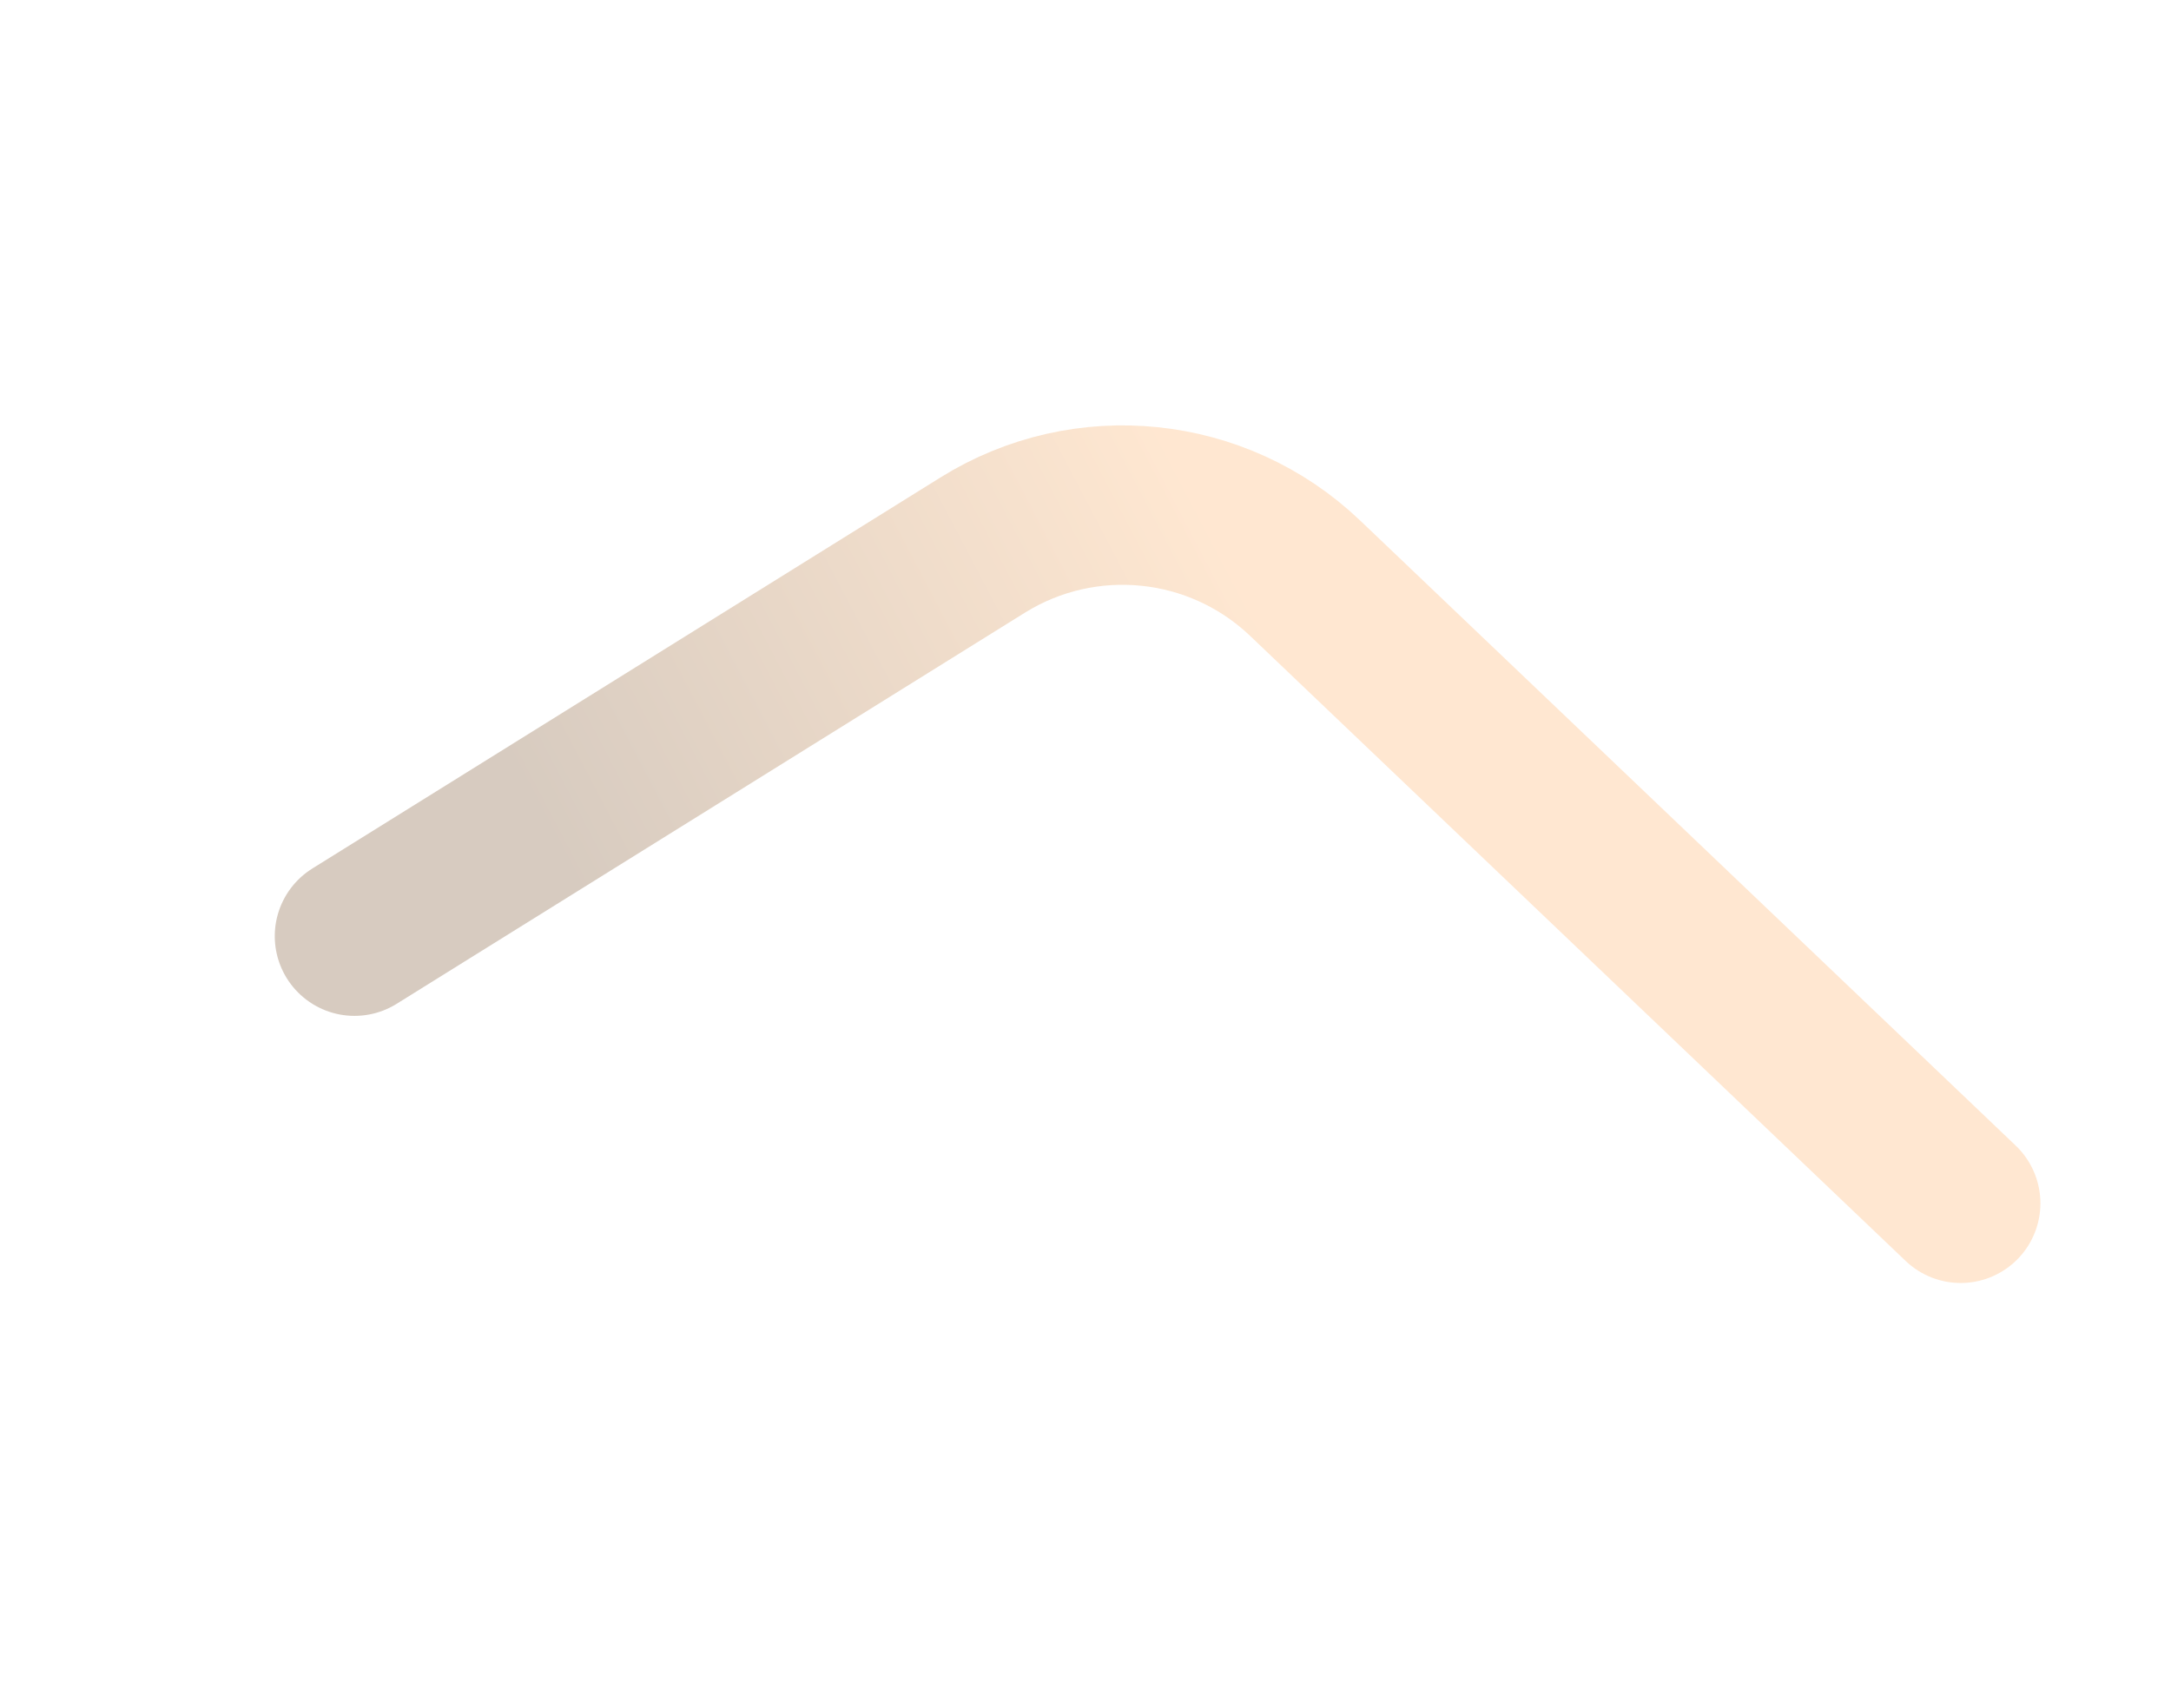 <svg width="1280" height="1007" viewBox="0 0 1280 1007" fill="none" xmlns="http://www.w3.org/2000/svg">
<g filter="url(#filter0_f_1412_523)">
<path d="M209 552L579.377 321.395C639.785 283.784 717.989 291.819 769.488 340.927L1156 709.5" stroke="url(#paint0_linear_1412_523)" stroke-opacity="0.27" stroke-width="94" stroke-linecap="round"/>
</g>
<defs>
<filter id="filter0_f_1412_523" x="-88.006" y="0.821" width="1541.01" height="1005.68" filterUnits="userSpaceOnUse" color-interpolation-filters="sRGB">
<feFlood flood-opacity="0" result="BackgroundImageFix"/>
<feBlend mode="normal" in="SourceGraphic" in2="BackgroundImageFix" result="shape"/>
<feGaussianBlur stdDeviation="125" result="effect1_foregroundBlur_1412_523"/>
</filter>
<linearGradient id="paint0_linear_1412_523" x1="682.5" y1="257.5" x2="307.5" y2="454" gradientUnits="userSpaceOnUse">
<stop stop-color="#FEA755"/>
<stop offset="1" stop-color="#6D4016"/>
</linearGradient>
</defs>
</svg>
